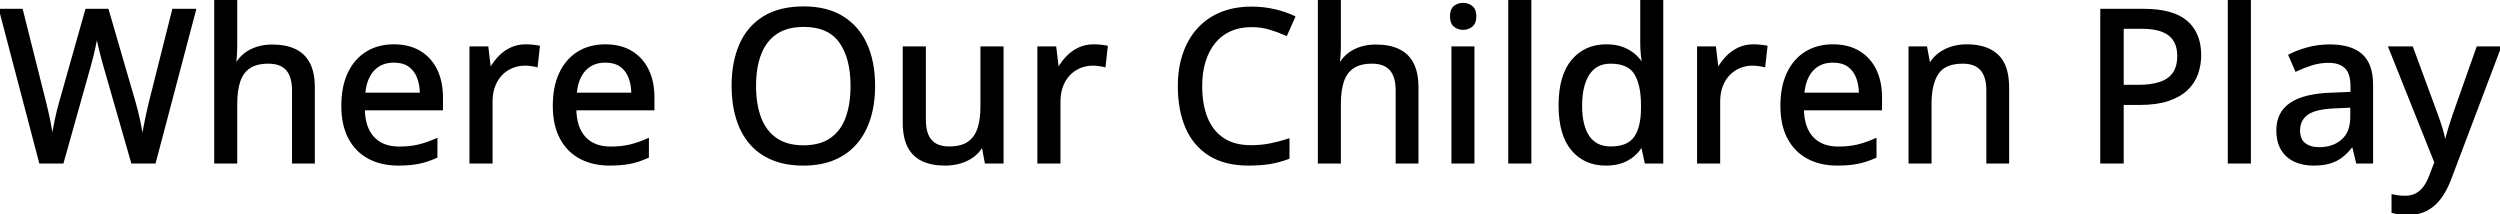 <svg width="1168.896" height="100.049" viewBox="0 0 1168.896 100.049" xmlns="http://www.w3.org/2000/svg"><g id="svgGroup" stroke-linecap="round" fill-rule="evenodd" font-size="9pt" stroke="#000000" stroke-width="0.25mm" fill="#000000" style="stroke:#000000;stroke-width:0.25mm;fill:#000000"><path d="M 80.957 4.59 L 91.211 4.59 L 72.363 75.977 L 61.768 75.977 L 48.73 30.566 Q 48.193 28.76 47.656 26.66 Q 47.119 24.561 46.606 22.485 Q 46.094 20.41 45.752 18.75 Q 45.41 17.09 45.264 16.211 Q 45.166 17.09 44.849 18.726 Q 44.531 20.361 44.092 22.412 Q 43.652 24.463 43.115 26.587 Q 42.578 28.711 42.041 30.615 L 29.297 75.977 L 18.75 75.977 L 0 4.59 L 10.205 4.59 L 21.094 47.9 Q 21.631 50.049 22.144 52.271 Q 22.656 54.492 23.096 56.714 Q 23.535 58.936 23.877 61.011 Q 24.219 63.086 24.512 64.941 Q 24.756 63.037 25.146 60.864 Q 25.537 58.691 26.001 56.445 Q 26.465 54.199 27.002 52.002 Q 27.539 49.805 28.125 47.803 L 40.332 4.59 L 50.342 4.59 L 62.988 48.047 Q 63.574 50.098 64.136 52.344 Q 64.697 54.59 65.161 56.836 Q 65.625 59.082 65.991 61.133 Q 66.357 63.184 66.65 64.941 Q 66.992 62.5 67.505 59.668 Q 68.018 56.836 68.701 53.809 Q 69.385 50.781 70.068 47.852 L 80.957 4.59 Z M 100.635 0 L 110.449 0 L 110.449 20.898 Q 110.449 23.389 110.303 25.781 Q 110.156 28.174 109.961 29.785 L 110.547 29.785 Q 112.256 26.953 114.771 25.073 Q 117.285 23.193 120.483 22.241 Q 123.682 21.289 127.246 21.289 Q 133.545 21.289 137.891 23.34 Q 142.236 25.391 144.482 29.712 Q 146.729 34.033 146.729 40.918 L 146.729 75.977 L 137.012 75.977 L 137.012 42.236 Q 137.012 35.791 134.18 32.544 Q 131.348 29.297 125.488 29.297 Q 119.922 29.297 116.602 31.519 Q 113.281 33.74 111.865 38.037 Q 110.449 42.334 110.449 48.584 L 110.449 75.977 L 100.635 75.977 L 100.635 0 Z M 616.65 0 L 626.465 0 L 626.465 20.898 Q 626.465 23.389 626.318 25.781 Q 626.172 28.174 625.977 29.785 L 626.563 29.785 Q 628.271 26.953 630.786 25.073 Q 633.301 23.193 636.499 22.241 Q 639.697 21.289 643.262 21.289 Q 649.561 21.289 653.906 23.34 Q 658.252 25.391 660.498 29.712 Q 662.744 34.033 662.744 40.918 L 662.744 75.977 L 653.027 75.977 L 653.027 42.236 Q 653.027 35.791 650.195 32.544 Q 647.363 29.297 641.504 29.297 Q 635.938 29.297 632.617 31.519 Q 629.297 33.74 627.881 38.037 Q 626.465 42.334 626.465 48.584 L 626.465 75.977 L 616.65 75.977 L 616.65 0 Z M 1138.672 75.928 L 1117.188 22.168 L 1127.783 22.168 L 1139.209 53.174 Q 1140.088 55.566 1140.845 57.837 Q 1141.602 60.107 1142.163 62.231 Q 1142.725 64.355 1143.066 66.406 L 1143.408 66.406 Q 1143.994 63.916 1145.068 60.352 Q 1146.143 56.787 1147.412 53.125 L 1158.35 22.168 L 1168.896 22.168 L 1145.654 83.594 Q 1143.75 88.721 1141.04 92.407 Q 1138.33 96.094 1134.619 98.071 Q 1130.908 100.049 1125.83 100.049 Q 1123.486 100.049 1121.704 99.78 Q 1119.922 99.512 1118.652 99.17 L 1118.652 91.357 Q 1119.727 91.602 1121.265 91.797 Q 1122.803 91.992 1124.463 91.992 Q 1127.539 91.992 1129.761 90.796 Q 1131.982 89.6 1133.569 87.402 Q 1135.156 85.205 1136.23 82.275 L 1138.672 75.928 Z M 602.441 65.283 L 602.441 73.877 Q 598.34 75.439 593.97 76.196 Q 589.6 76.953 583.74 76.953 Q 572.803 76.953 565.552 72.412 Q 558.301 67.871 554.736 59.644 Q 551.172 51.416 551.172 40.234 Q 551.172 32.129 553.418 25.415 Q 555.664 18.701 560.01 13.794 Q 564.355 8.887 570.679 6.226 Q 577.002 3.564 585.254 3.564 Q 590.625 3.564 595.728 4.712 Q 600.83 5.859 605.127 7.91 L 601.416 16.26 Q 597.852 14.648 593.774 13.428 Q 589.697 12.207 585.156 12.207 Q 579.639 12.207 575.269 14.136 Q 570.898 16.064 567.871 19.751 Q 564.844 23.438 563.232 28.613 Q 561.621 33.789 561.621 40.283 Q 561.621 48.926 564.185 55.225 Q 566.748 61.523 571.924 64.941 Q 577.1 68.359 584.961 68.359 Q 589.648 68.359 593.921 67.505 Q 598.193 66.65 602.441 65.283 Z M 458.887 22.168 L 468.75 22.168 L 468.75 75.977 L 460.889 75.977 L 459.521 68.604 L 458.984 68.604 Q 457.324 71.387 454.688 73.242 Q 452.051 75.098 448.779 76.025 Q 445.508 76.953 441.846 76.953 Q 435.645 76.953 431.323 74.902 Q 427.002 72.852 424.78 68.53 Q 422.559 64.209 422.559 57.373 L 422.559 22.168 L 432.422 22.168 L 432.422 56.006 Q 432.422 62.5 435.229 65.723 Q 438.037 68.945 443.799 68.945 Q 449.414 68.945 452.71 66.724 Q 456.006 64.502 457.446 60.229 Q 458.887 55.957 458.887 49.756 L 458.887 22.168 Z M 938.916 40.918 L 938.916 75.977 L 929.199 75.977 L 929.199 42.236 Q 929.199 35.791 926.367 32.544 Q 923.535 29.297 917.676 29.297 Q 909.326 29.297 905.981 34.229 Q 902.637 39.16 902.637 48.535 L 902.637 75.977 L 892.822 75.977 L 892.822 22.168 L 900.586 22.168 L 902.002 29.736 L 902.539 29.736 Q 904.248 26.904 906.885 25 Q 909.521 23.096 912.769 22.144 Q 916.016 21.191 919.58 21.191 Q 928.906 21.191 933.911 25.879 Q 938.916 30.566 938.916 40.918 Z M 767.529 29.492 L 768.115 29.492 Q 767.871 27.979 767.627 25.244 Q 767.383 22.51 767.383 20.459 L 767.383 0 L 777.197 0 L 777.197 75.977 L 769.434 75.977 L 767.822 68.506 L 767.383 68.506 Q 765.918 70.85 763.647 72.778 Q 761.377 74.707 758.228 75.83 Q 755.078 76.953 750.83 76.953 Q 740.967 76.953 735.083 69.971 Q 729.199 62.988 729.199 49.268 Q 729.199 35.4 735.181 28.296 Q 741.162 21.191 751.074 21.191 Q 755.225 21.191 758.35 22.314 Q 761.475 23.438 763.745 25.293 Q 766.016 27.148 767.529 29.492 Z M 1109.082 39.6 L 1109.082 75.977 L 1102.051 75.977 L 1100.146 68.164 L 1099.756 68.164 Q 1097.51 71.094 1095.068 73.047 Q 1092.627 75 1089.429 75.977 Q 1086.23 76.953 1081.641 76.953 Q 1076.758 76.953 1072.949 75.195 Q 1069.141 73.438 1066.968 69.897 Q 1064.795 66.357 1064.795 60.889 Q 1064.795 52.686 1071.094 48.438 Q 1077.393 44.189 1090.186 43.799 L 1099.463 43.408 L 1099.463 40.381 Q 1099.463 34.082 1096.655 31.494 Q 1093.848 28.906 1088.818 28.906 Q 1084.668 28.906 1080.859 30.103 Q 1077.051 31.299 1073.535 32.959 L 1070.41 25.83 Q 1074.219 23.877 1079.077 22.559 Q 1083.936 21.24 1089.258 21.24 Q 1099.219 21.24 1104.15 25.659 Q 1109.082 30.078 1109.082 39.6 Z M 206.641 45.557 L 206.641 51.123 L 170.117 51.123 Q 170.264 59.766 174.561 64.38 Q 178.857 68.994 186.621 68.994 Q 191.748 68.994 195.752 68.018 Q 199.756 67.041 204.053 65.137 L 204.053 73.389 Q 200 75.244 195.923 76.099 Q 191.846 76.953 186.182 76.953 Q 178.369 76.953 172.485 73.828 Q 166.602 70.703 163.33 64.575 Q 160.059 58.447 160.059 49.463 Q 160.059 40.576 163.037 34.253 Q 166.016 27.93 171.436 24.561 Q 176.855 21.191 184.18 21.191 Q 191.211 21.191 196.24 24.194 Q 201.27 27.197 203.955 32.666 Q 206.641 38.135 206.641 45.557 Z M 305.518 45.557 L 305.518 51.123 L 268.994 51.123 Q 269.141 59.766 273.438 64.38 Q 277.734 68.994 285.498 68.994 Q 290.625 68.994 294.629 68.018 Q 298.633 67.041 302.93 65.137 L 302.93 73.389 Q 298.877 75.244 294.8 76.099 Q 290.723 76.953 285.059 76.953 Q 277.246 76.953 271.362 73.828 Q 265.479 70.703 262.207 64.575 Q 258.936 58.447 258.936 49.463 Q 258.936 40.576 261.914 34.253 Q 264.893 27.93 270.313 24.561 Q 275.732 21.191 283.057 21.191 Q 290.088 21.191 295.117 24.194 Q 300.146 27.197 302.832 32.666 Q 305.518 38.135 305.518 45.557 Z M 879.492 45.557 L 879.492 51.123 L 842.969 51.123 Q 843.115 59.766 847.412 64.38 Q 851.709 68.994 859.473 68.994 Q 864.6 68.994 868.604 68.018 Q 872.607 67.041 876.904 65.137 L 876.904 73.389 Q 872.852 75.244 868.774 76.099 Q 864.697 76.953 859.033 76.953 Q 851.221 76.953 845.337 73.828 Q 839.453 70.703 836.182 64.575 Q 832.91 58.447 832.91 49.463 Q 832.91 40.576 835.889 34.253 Q 838.867 27.93 844.287 24.561 Q 849.707 21.191 857.031 21.191 Q 864.063 21.191 869.092 24.194 Q 874.121 27.197 876.807 32.666 Q 879.492 38.135 879.492 45.557 Z M 408.691 40.186 Q 408.691 48.438 406.592 55.2 Q 404.492 61.963 400.366 66.821 Q 396.24 71.68 390.063 74.316 Q 383.887 76.953 375.635 76.953 Q 367.236 76.953 361.011 74.316 Q 354.785 71.68 350.684 66.797 Q 346.582 61.914 344.556 55.127 Q 342.529 48.34 342.529 40.088 Q 342.529 29.102 346.143 20.85 Q 349.756 12.598 357.153 8.032 Q 364.551 3.467 375.781 3.467 Q 386.621 3.467 393.945 8.008 Q 401.27 12.549 404.98 20.776 Q 408.691 29.004 408.691 40.186 Z M 982.471 4.59 L 1002.148 4.59 Q 1015.967 4.59 1022.339 10.107 Q 1028.711 15.625 1028.711 25.781 Q 1028.711 30.371 1027.246 34.497 Q 1025.781 38.623 1022.485 41.772 Q 1019.189 44.922 1013.818 46.753 Q 1008.447 48.584 1000.635 48.584 L 992.48 48.584 L 992.48 75.977 L 982.471 75.977 L 982.471 4.59 Z M 251.953 21.777 L 250.928 30.908 Q 249.756 30.615 248.218 30.42 Q 246.68 30.225 245.361 30.225 Q 242.236 30.225 239.404 31.396 Q 236.572 32.568 234.424 34.79 Q 232.275 37.012 231.055 40.21 Q 229.834 43.408 229.834 47.51 L 229.834 75.977 L 219.971 75.977 L 219.971 22.168 L 227.881 22.168 L 229.053 31.885 L 229.492 31.885 Q 231.152 28.955 233.521 26.514 Q 235.889 24.072 238.989 22.632 Q 242.09 21.191 245.85 21.191 Q 247.314 21.191 249.023 21.362 Q 250.732 21.533 251.953 21.777 Z M 517.48 21.777 L 516.455 30.908 Q 515.283 30.615 513.745 30.42 Q 512.207 30.225 510.889 30.225 Q 507.764 30.225 504.932 31.396 Q 502.1 32.568 499.951 34.79 Q 497.803 37.012 496.582 40.21 Q 495.361 43.408 495.361 47.51 L 495.361 75.977 L 485.498 75.977 L 485.498 22.168 L 493.408 22.168 L 494.58 31.885 L 495.02 31.885 Q 496.68 28.955 499.048 26.514 Q 501.416 24.072 504.517 22.632 Q 507.617 21.191 511.377 21.191 Q 512.842 21.191 514.551 21.362 Q 516.26 21.533 517.48 21.777 Z M 825.928 21.777 L 824.902 30.908 Q 823.73 30.615 822.192 30.42 Q 820.654 30.225 819.336 30.225 Q 816.211 30.225 813.379 31.396 Q 810.547 32.568 808.398 34.79 Q 806.25 37.012 805.029 40.21 Q 803.809 43.408 803.809 47.51 L 803.809 75.977 L 793.945 75.977 L 793.945 22.168 L 801.855 22.168 L 803.027 31.885 L 803.467 31.885 Q 805.127 28.955 807.495 26.514 Q 809.863 24.072 812.964 22.632 Q 816.064 21.191 819.824 21.191 Q 821.289 21.191 822.998 21.362 Q 824.707 21.533 825.928 21.777 Z M 715.527 0 L 715.527 75.977 L 705.664 75.977 L 705.664 0 L 715.527 0 Z M 1051.953 0 L 1051.953 75.977 L 1042.09 75.977 L 1042.09 0 L 1051.953 0 Z M 353.027 40.186 Q 353.027 48.877 355.444 55.2 Q 357.861 61.523 362.866 64.966 Q 367.871 68.408 375.635 68.408 Q 383.496 68.408 388.477 64.966 Q 393.457 61.523 395.801 55.2 Q 398.145 48.877 398.145 40.186 Q 398.145 27.002 392.773 19.556 Q 387.402 12.109 375.781 12.109 Q 367.969 12.109 362.939 15.503 Q 357.91 18.896 355.469 25.171 Q 353.027 31.445 353.027 40.186 Z M 679.102 22.168 L 688.916 22.168 L 688.916 75.977 L 679.102 75.977 L 679.102 22.168 Z M 767.725 50.732 L 767.725 49.219 Q 767.725 39.6 764.575 34.448 Q 761.426 29.297 753.027 29.297 Q 746.191 29.297 742.725 34.644 Q 739.258 39.99 739.258 49.463 Q 739.258 58.838 742.725 63.892 Q 746.191 68.945 753.125 68.945 Q 761.084 68.945 764.38 64.355 Q 767.676 59.766 767.725 50.732 Z M 1001.367 12.988 L 992.48 12.988 L 992.48 40.137 L 999.561 40.137 Q 1005.762 40.137 1009.961 38.745 Q 1014.16 37.354 1016.309 34.277 Q 1018.457 31.201 1018.457 26.172 Q 1018.457 19.531 1014.307 16.26 Q 1010.156 12.988 1001.367 12.988 Z M 1099.365 54.688 L 1099.365 49.854 L 1091.846 50.195 Q 1082.52 50.537 1078.735 53.296 Q 1074.951 56.055 1074.951 60.986 Q 1074.951 65.283 1077.539 67.285 Q 1080.127 69.287 1084.375 69.287 Q 1090.918 69.287 1095.142 65.601 Q 1099.365 61.914 1099.365 54.688 Z M 170.313 43.799 L 196.777 43.799 Q 196.729 39.355 195.361 35.986 Q 193.994 32.617 191.235 30.713 Q 188.477 28.809 184.131 28.809 Q 178.174 28.809 174.561 32.69 Q 170.947 36.572 170.313 43.799 Z M 269.189 43.799 L 295.654 43.799 Q 295.605 39.355 294.238 35.986 Q 292.871 32.617 290.112 30.713 Q 287.354 28.809 283.008 28.809 Q 277.051 28.809 273.438 32.69 Q 269.824 36.572 269.189 43.799 Z M 843.164 43.799 L 869.629 43.799 Q 869.58 39.355 868.213 35.986 Q 866.846 32.617 864.087 30.713 Q 861.328 28.809 856.982 28.809 Q 851.025 28.809 847.412 32.69 Q 843.799 36.572 843.164 43.799 Z M 684.082 1.807 Q 686.426 1.807 688.11 3.174 Q 689.795 4.541 689.795 7.617 Q 689.795 10.693 688.11 12.085 Q 686.426 13.477 684.082 13.477 Q 681.689 13.477 680.054 12.085 Q 678.418 10.693 678.418 7.617 Q 678.418 4.541 680.054 3.174 Q 681.689 1.807 684.082 1.807 Z" vector-effect="non-scaling-stroke"/></g></svg>